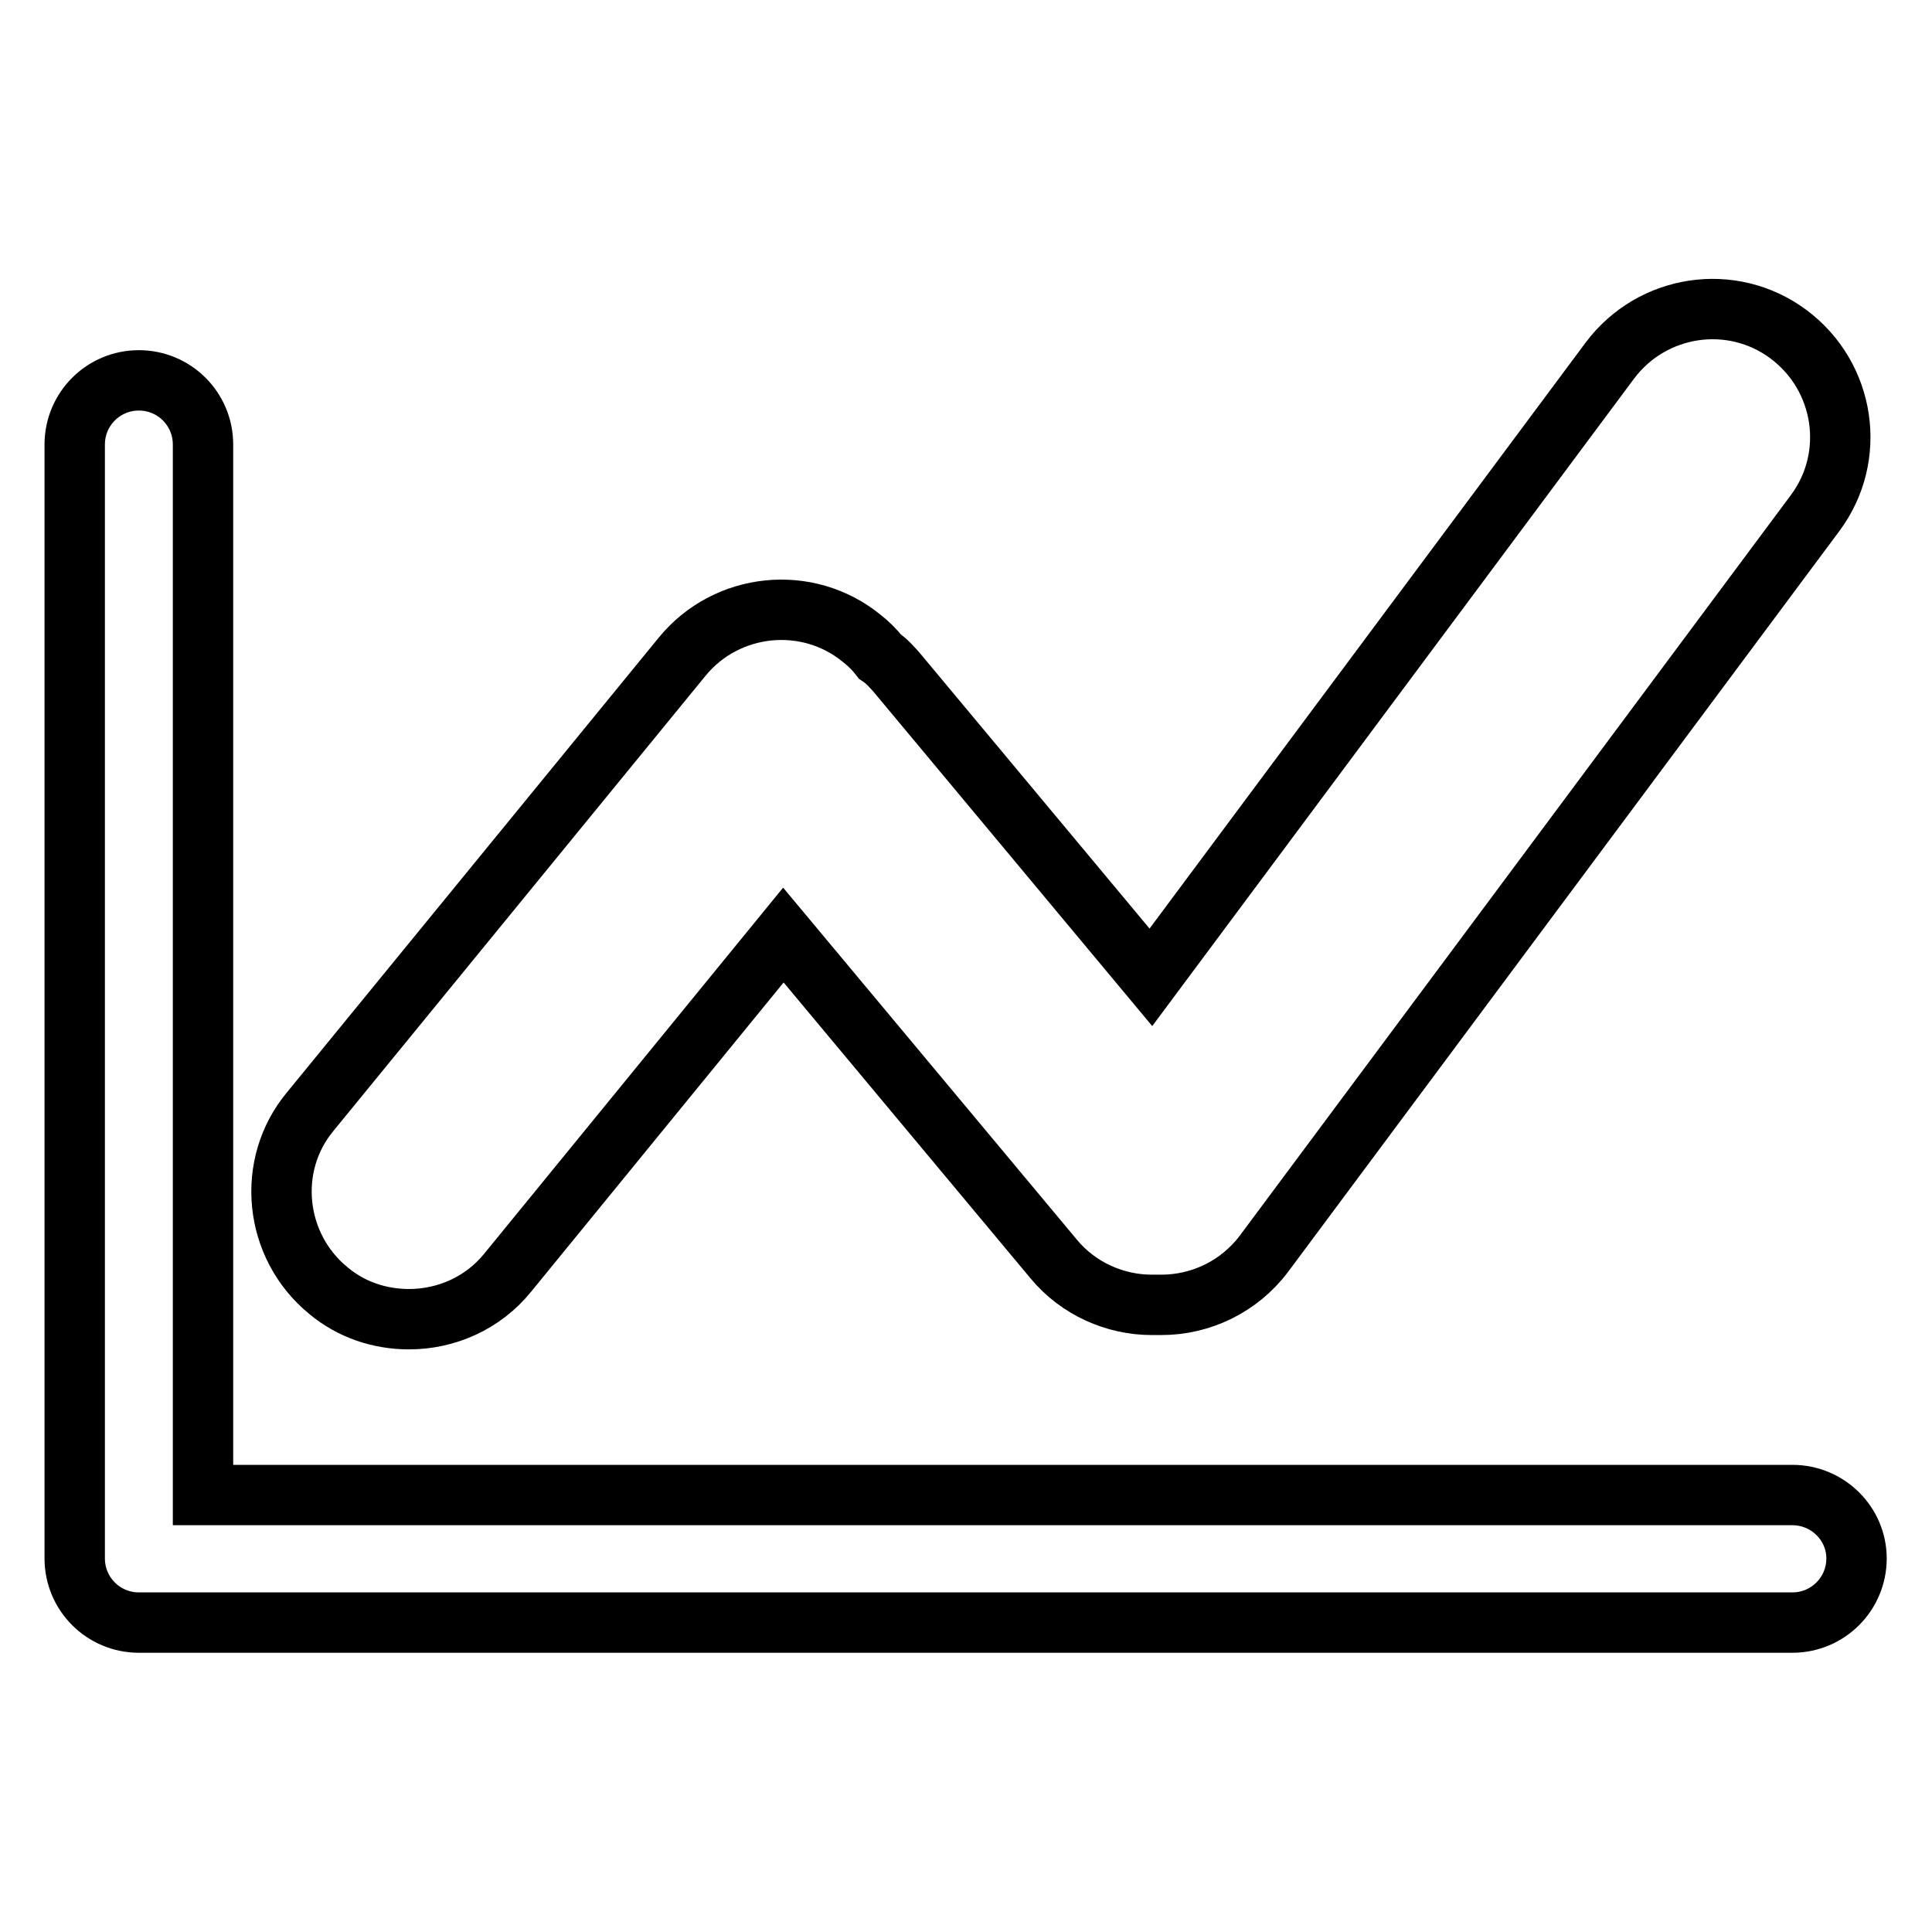 <?xml version="1.0" encoding="utf-8"?>
<!-- Svg Vector Icons : http://www.onlinewebfonts.com/icon -->
<!DOCTYPE svg PUBLIC "-//W3C//DTD SVG 1.1//EN" "http://www.w3.org/Graphics/SVG/1.1/DTD/svg11.dtd">
<svg version="1.1" xmlns="http://www.w3.org/2000/svg" xmlns:xlink="http://www.w3.org/1999/xlink" x="0px" y="0px" viewBox="0 0 256 256" enable-background="new 0 0 256 256" xml:space="preserve">
<g> <path stroke-width="8" fill-opacity="0" stroke="#000000"  d="M237.5,198.1H26.9V58.9c0-4.7-3.8-8.5-8.5-8.5c-4.7,0-8.5,3.8-8.5,8.5v147.6c0,4.7,3.8,8.5,8.5,8.5h219.1 c4.7,0,8.5-3.8,8.5-8.5C246,201.9,242.2,198.1,237.5,198.1L237.5,198.1z M43.5,171c3.1,2.6,6.9,3.8,10.7,3.8 c4.9,0,9.8-2.1,13.1-6.2l36.5-44.7l35.8,42.9c3.3,4,8.2,6.1,13,6.1c0.2,0,0.4,0,0.6,0c0.2,0,0.4,0,0.7,0c5.2,0,10.3-2.4,13.6-6.8 l73-98.1c5.6-7.5,4-18.1-3.5-23.7s-18.1-4-23.7,3.5l-60.8,81.7l-33.6-40.3c-0.7-0.8-1.4-1.6-2.3-2.2c-0.7-0.9-1.5-1.7-2.4-2.4 c-7.2-5.9-17.9-4.8-23.8,2.4l-49.3,60.3C35.2,154.4,36.3,165.1,43.5,171z"/></g>
</svg>